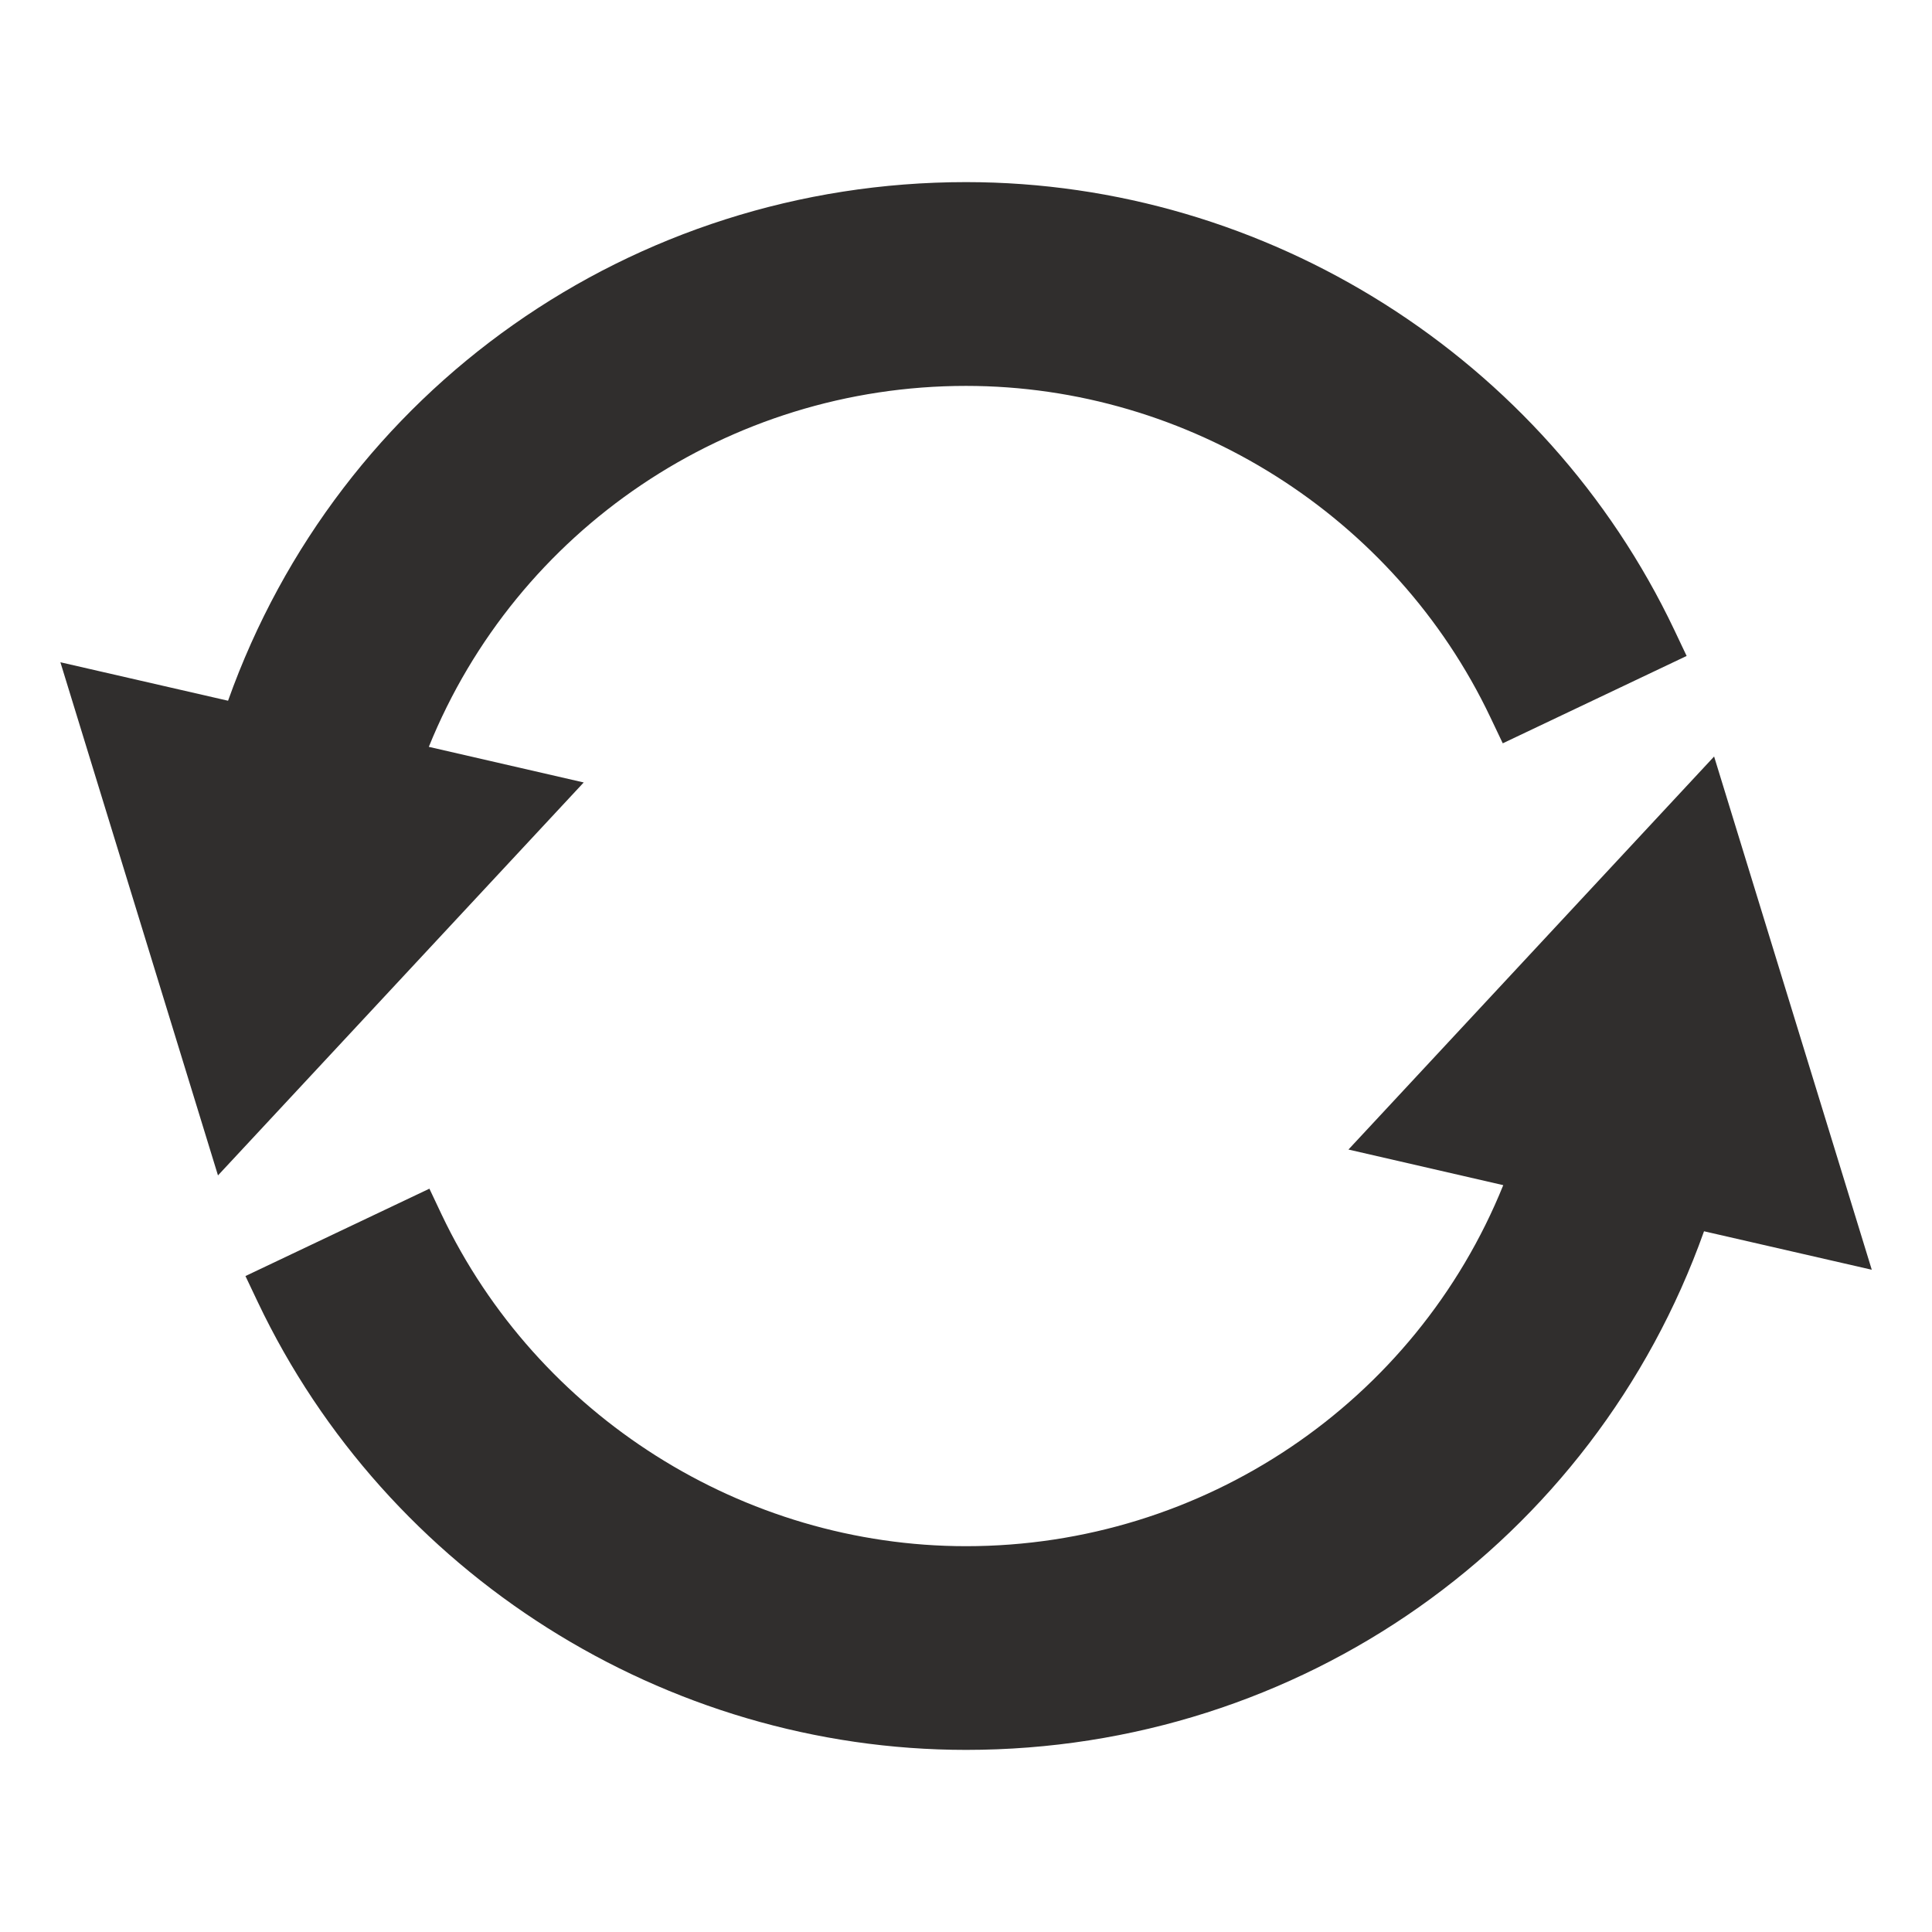 <?xml version="1.0" encoding="UTF-8"?> <svg xmlns="http://www.w3.org/2000/svg" width="23" height="23" viewBox="0 0 23 23" fill="none"><g clip-path="url(#clip0_742_1999)"><path d="M11.5 4.594C14.153 4.594 16.604 6.143 17.743 8.54L17.89 8.849L20.079 7.809L19.932 7.499C18.394 4.261 15.084 2.168 11.5 2.168C7.525 2.168 4.035 4.636 2.715 8.342L0.719 7.884L2.595 13.993L6.949 9.315L5.105 8.891C6.151 6.305 8.675 4.594 11.5 4.594Z" fill="#302E2D"></path><path d="M16.053 13.685L17.896 14.109C16.851 16.695 14.327 18.407 11.501 18.407C8.849 18.407 6.398 16.857 5.258 14.46L5.112 14.151L2.922 15.191L3.069 15.501C4.608 18.739 7.918 20.832 11.501 20.832C15.476 20.832 18.967 18.364 20.286 14.658L22.283 15.116L20.406 9.006L16.053 13.685Z" fill="#302E2D"></path></g><defs><clipPath id="clip0_742_1999"><rect width="23" height="23" fill="white"></rect></clipPath></defs></svg> 